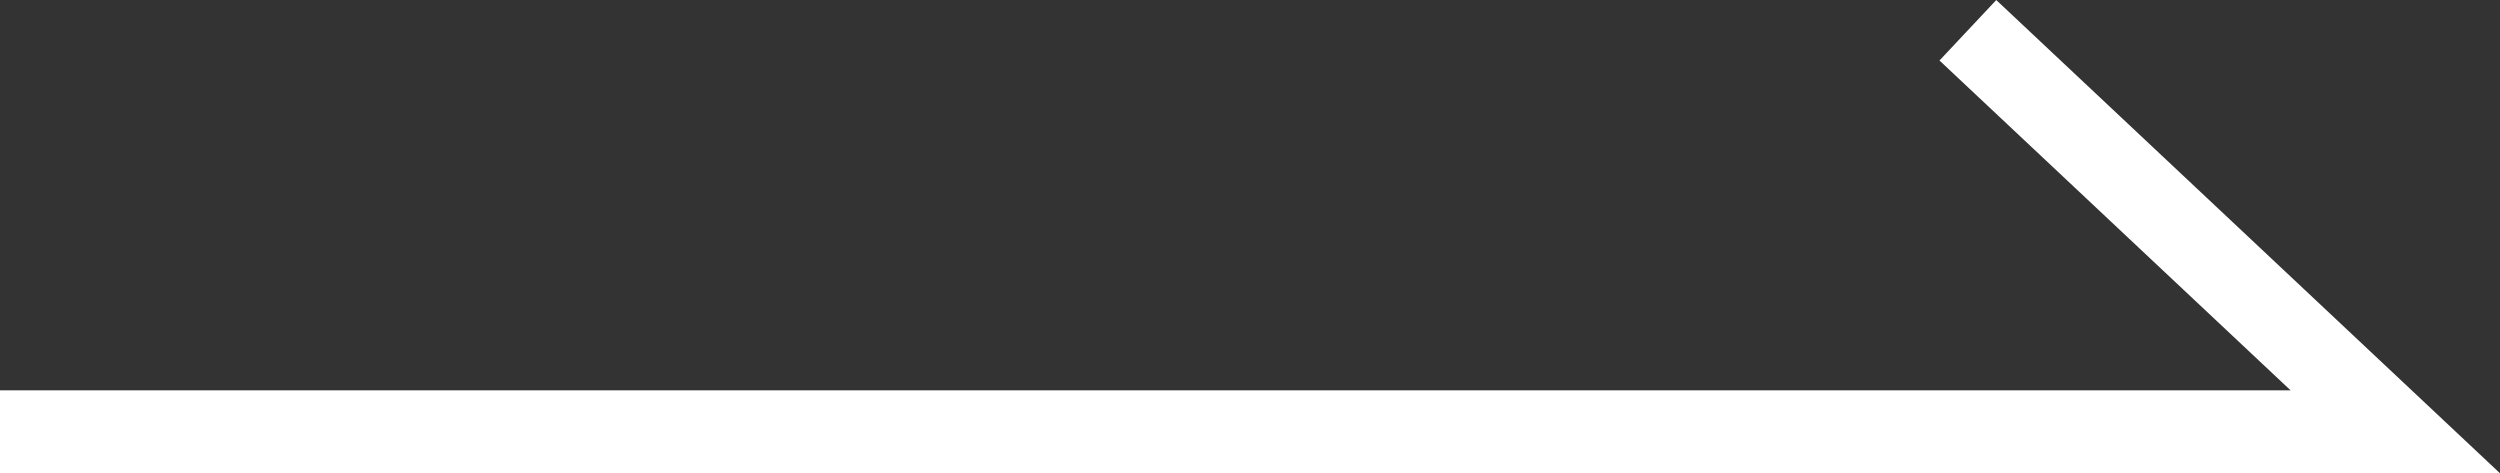 <svg xmlns="http://www.w3.org/2000/svg" width="30.143" height="5.706" viewBox="0 0 30.143 5.706">
  <rect x="0" y="0" width="30.143" height="5.706" fill="#333333" stroke="none"/>
  <path id="パス_99" data-name="パス 99" d="M-11548.066,1235.238h28.88l-5.153-4.841" transform="translate(11548.066 -1230.032)" fill="none" stroke="#fff" stroke-width="1"/>
</svg>
